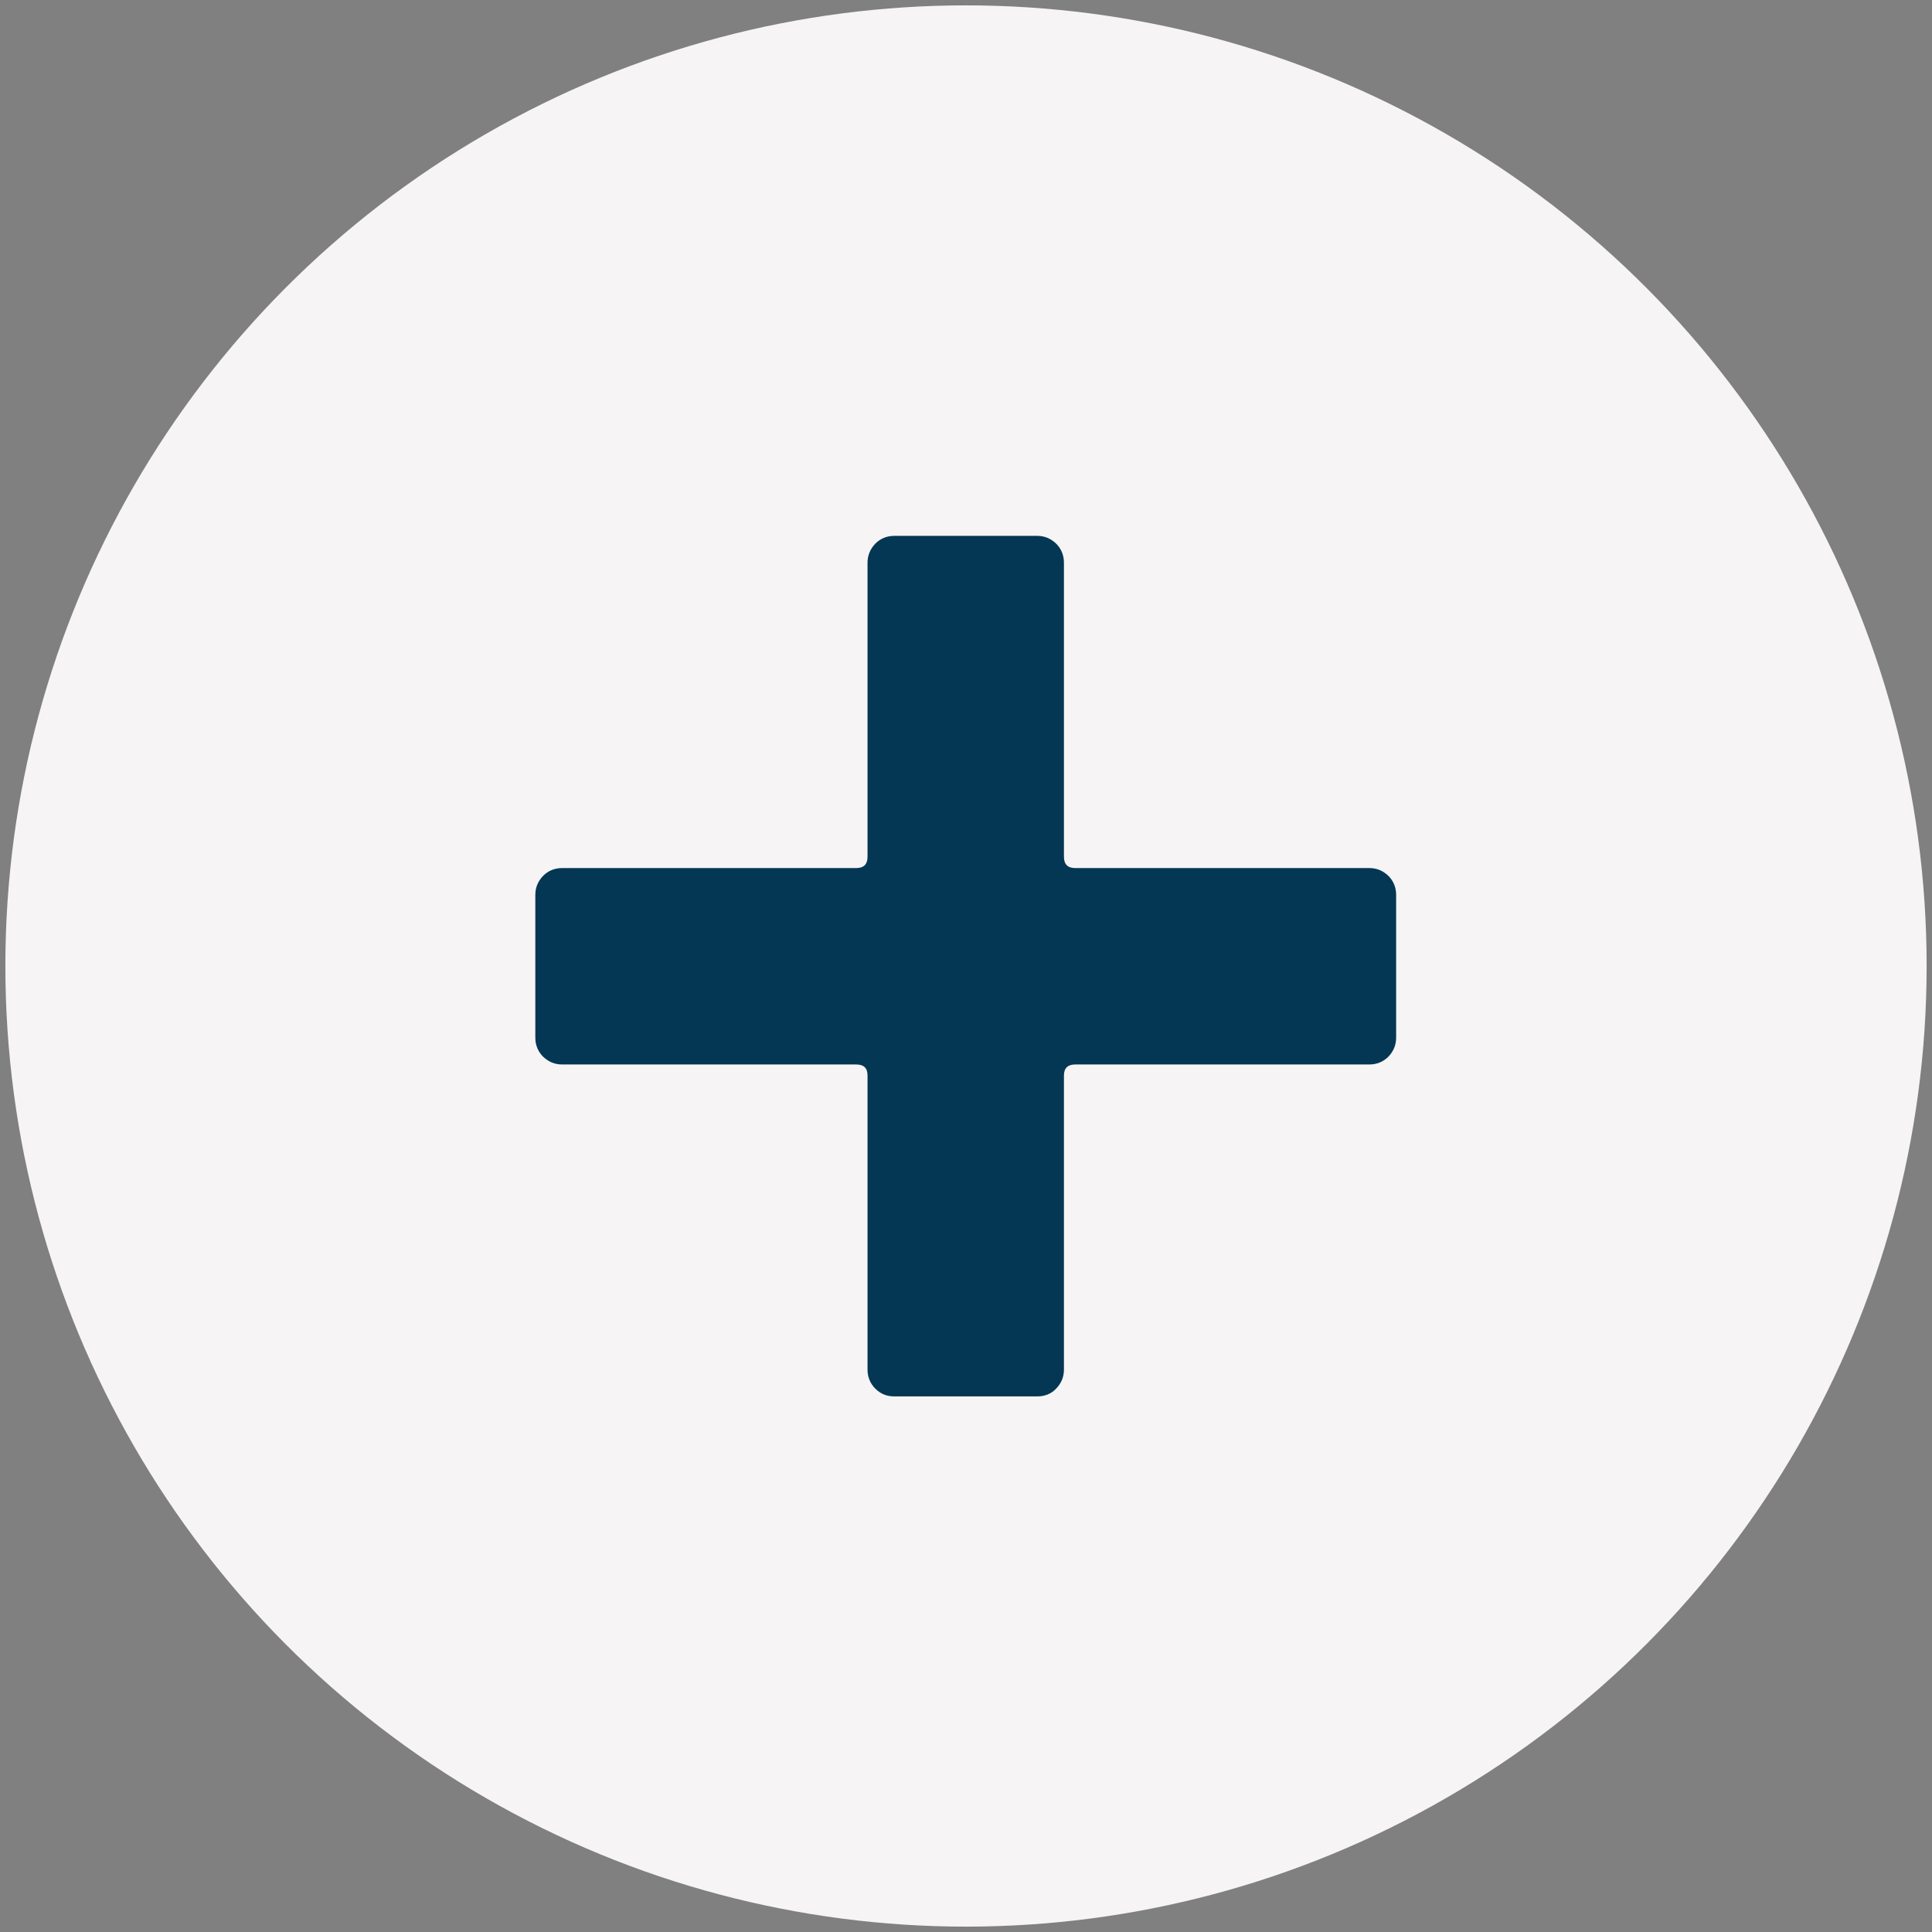 <?xml version="1.0" encoding="UTF-8"?>
<svg xmlns="http://www.w3.org/2000/svg" id="a" width="72" height="72" viewBox="0 0 72 72">
  <rect x="0" y="0" width="72" height="72" fill="#808080" stroke="none"/>
  <circle cx="36" cy="36" r="35.8" fill="#f6f4f5" stroke-width="0"></circle>
  <path d="M51.74,32.64c.19.19.29.43.29.71v5.32c0,.28-.1.51-.29.71-.19.19-.43.29-.71.29h-10.96c-.28,0-.42.14-.42.41v10.96c0,.28-.1.51-.29.71-.19.2-.43.29-.71.29h-5.32c-.28,0-.51-.09-.71-.29-.19-.19-.29-.43-.29-.71v-10.96c0-.28-.14-.41-.42-.41h-10.96c-.28,0-.51-.1-.71-.29-.19-.19-.29-.43-.29-.71v-5.32c0-.28.1-.51.29-.71.19-.19.43-.29.71-.29h10.96c.28,0,.42-.14.42-.42v-10.96c0-.27.1-.51.29-.71.19-.19.43-.29.71-.29h5.32c.28,0,.51.1.71.29.19.19.29.43.29.71v10.96c0,.28.14.42.42.42h10.96c.28,0,.51.1.71.29Z" fill="#043754" stroke-width="0"></path>
</svg>
